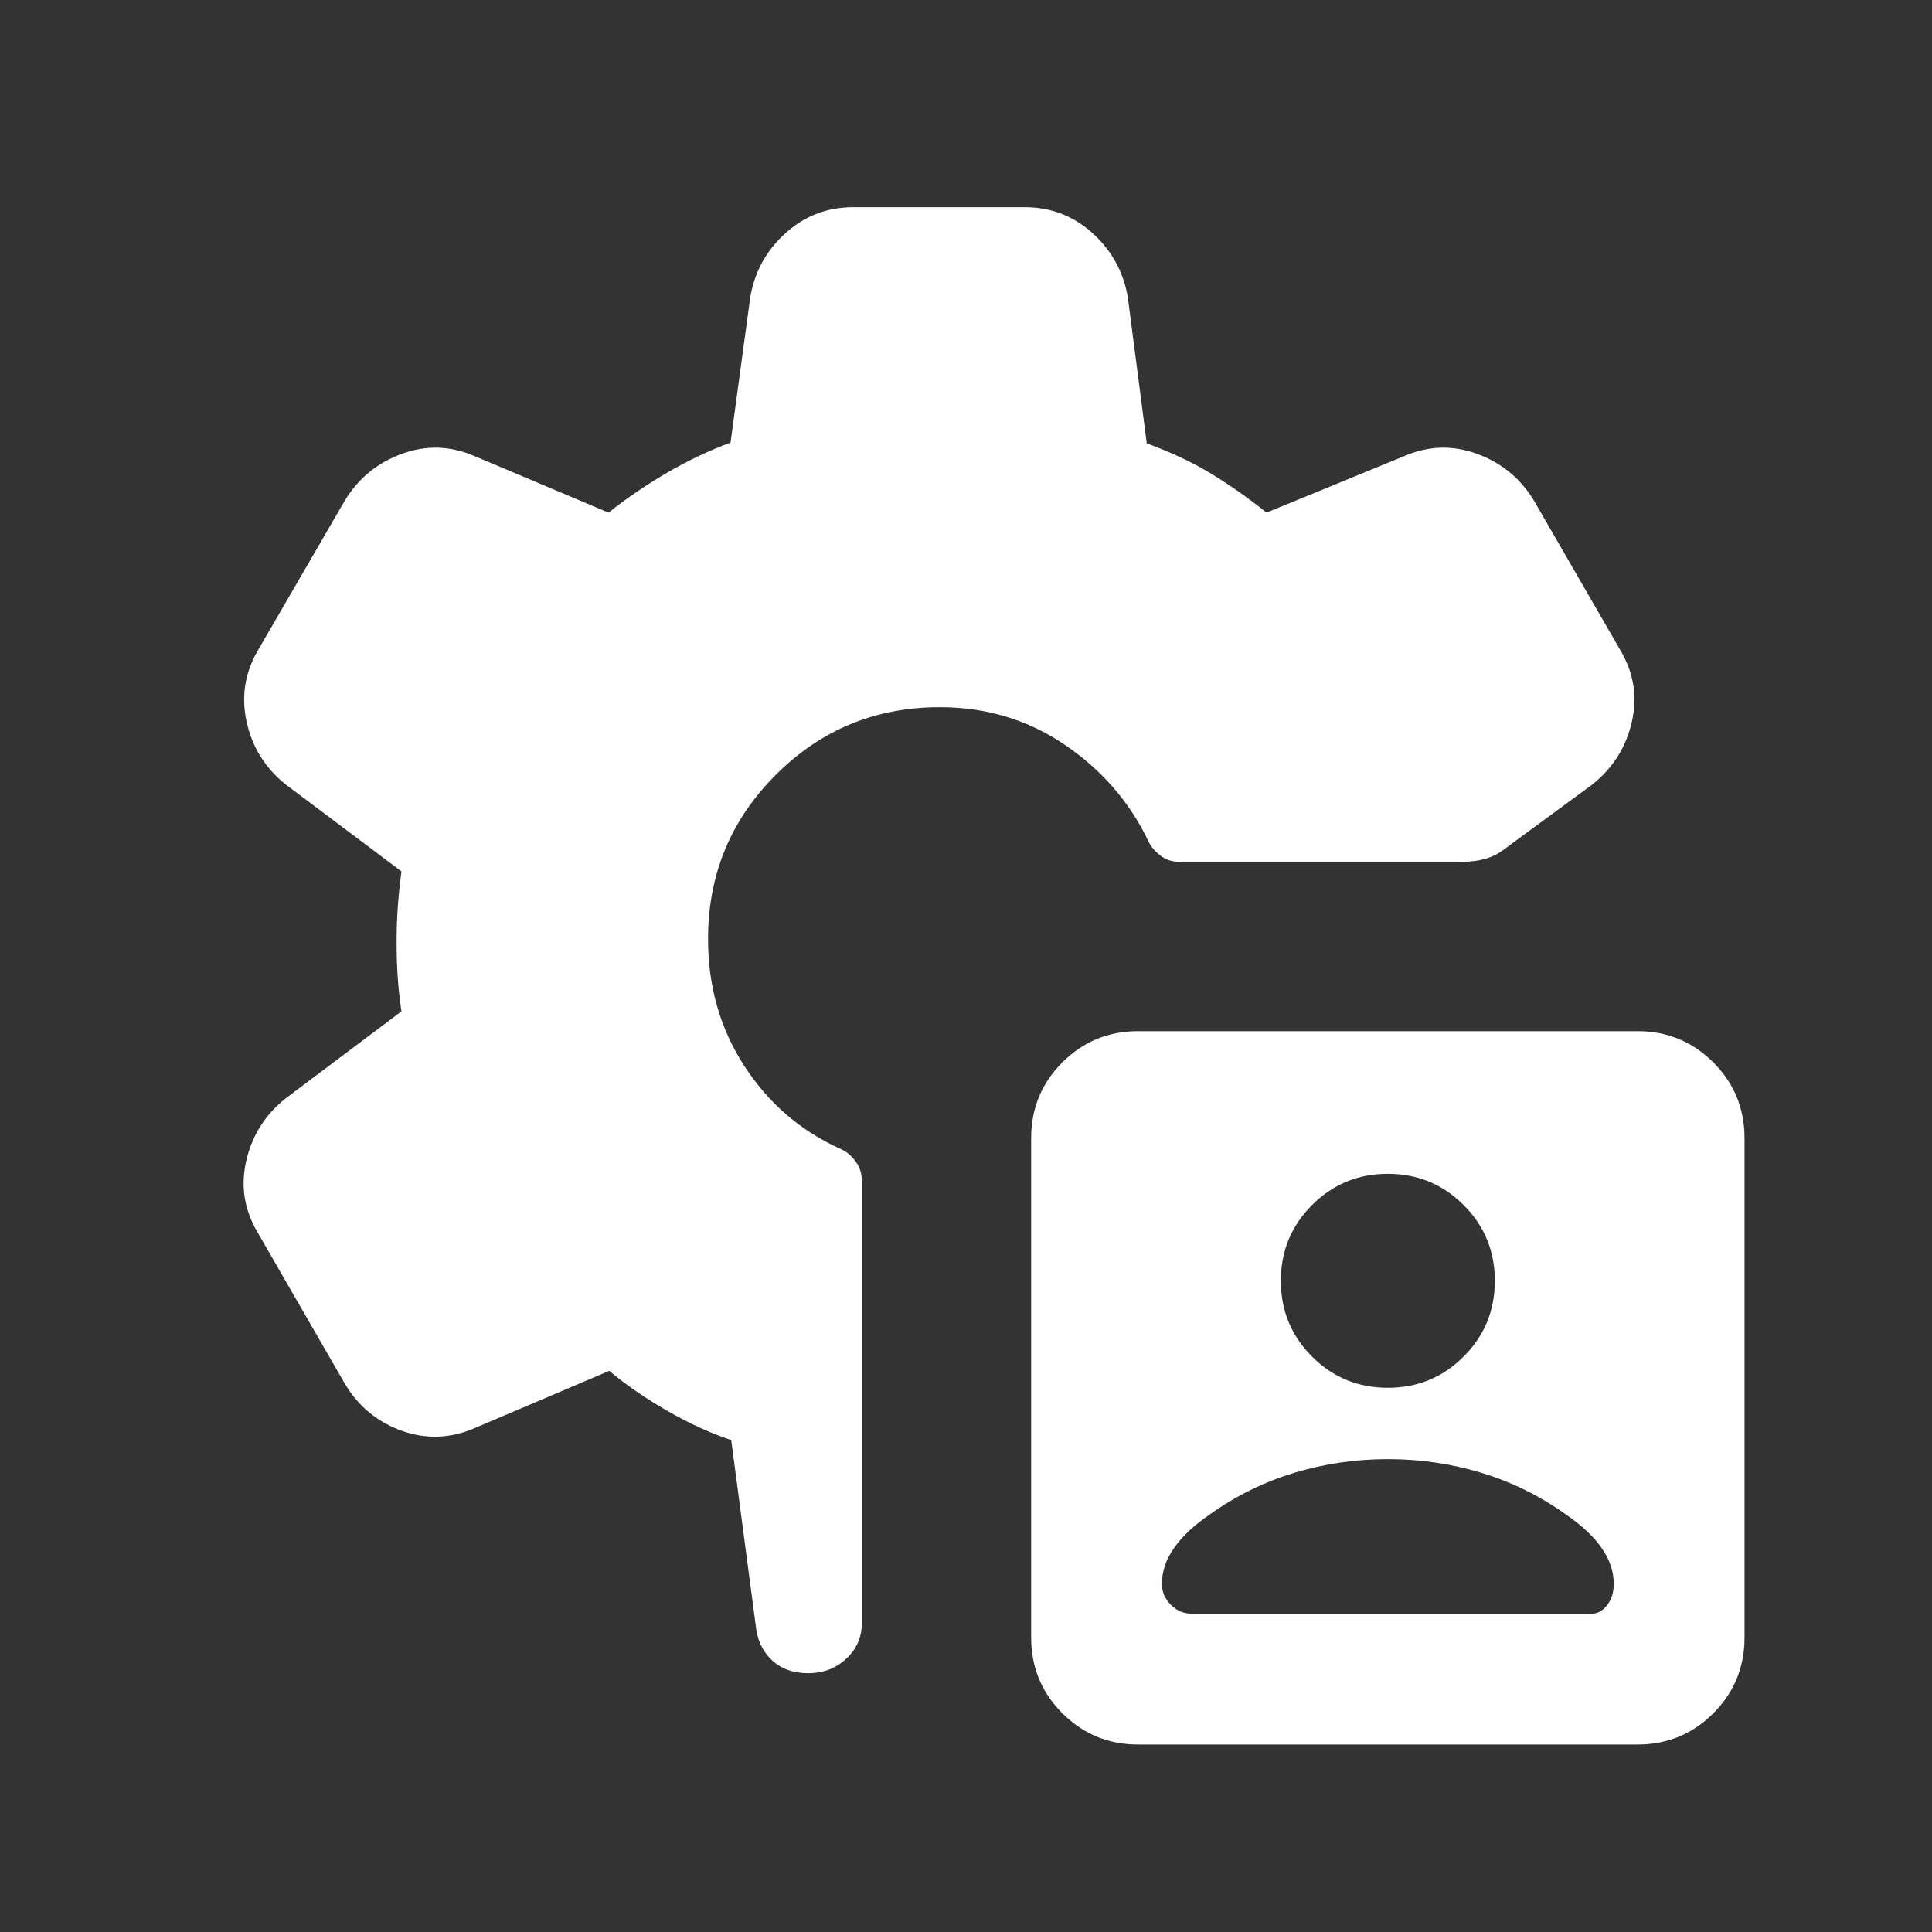 <svg width="25" height="25" viewBox="0 0 25 25" fill="none" xmlns="http://www.w3.org/2000/svg">
<rect x="0" y="0" width="25" height="25" fill="#333333" stroke="none"/>
<path d="M14.728 22.574C14.343 22.574 14.016 22.439 13.747 22.17C13.478 21.901 13.343 21.574 13.343 21.189V14.728C13.343 14.343 13.478 14.016 13.747 13.747C14.016 13.478 14.343 13.343 14.728 13.343H21.189C21.574 13.343 21.901 13.478 22.17 13.747C22.439 14.016 22.574 14.343 22.574 14.728V21.189C22.574 21.574 22.439 21.901 22.17 22.17C21.901 22.439 21.574 22.574 21.189 22.574H14.728ZM10.457 21.651C10.271 21.651 10.12 21.599 10.003 21.496C9.886 21.393 9.814 21.258 9.787 21.093L9.462 18.635C9.195 18.546 8.92 18.42 8.638 18.258C8.357 18.097 8.105 17.924 7.884 17.739L6.151 18.476C5.837 18.614 5.521 18.628 5.204 18.516C4.887 18.404 4.64 18.202 4.464 17.908L3.337 15.954C3.162 15.661 3.111 15.35 3.186 15.023C3.26 14.695 3.43 14.425 3.697 14.212L5.195 13.087C5.172 12.938 5.156 12.789 5.146 12.639C5.136 12.489 5.132 12.34 5.132 12.191C5.132 12.049 5.136 11.904 5.146 11.757C5.156 11.611 5.172 11.45 5.195 11.276L3.697 10.151C3.43 9.938 3.262 9.666 3.19 9.335C3.119 9.004 3.171 8.692 3.347 8.399L4.464 6.474C4.64 6.186 4.887 5.986 5.204 5.871C5.521 5.756 5.837 5.768 6.151 5.906L7.874 6.633C8.115 6.442 8.372 6.268 8.646 6.109C8.92 5.951 9.189 5.824 9.453 5.728L9.707 3.856C9.76 3.526 9.911 3.247 10.16 3.021C10.408 2.795 10.702 2.681 11.043 2.681H13.259C13.6 2.681 13.894 2.795 14.142 3.021C14.39 3.247 14.541 3.526 14.595 3.856L14.839 5.737C15.139 5.846 15.411 5.973 15.654 6.119C15.897 6.264 16.142 6.436 16.389 6.633L18.161 5.906C18.475 5.768 18.79 5.756 19.108 5.871C19.425 5.986 19.671 6.186 19.847 6.474L20.964 8.408C21.14 8.702 21.191 9.012 21.116 9.34C21.042 9.668 20.871 9.938 20.605 10.151L19.47 10.985C19.393 11.046 19.309 11.088 19.219 11.113C19.129 11.138 19.037 11.151 18.943 11.151H15.251C15.164 11.151 15.085 11.124 15.014 11.07C14.944 11.016 14.892 10.954 14.859 10.883C14.617 10.378 14.258 9.963 13.779 9.638C13.3 9.313 12.761 9.151 12.162 9.151C11.33 9.151 10.622 9.443 10.038 10.027C9.454 10.611 9.162 11.319 9.162 12.151C9.162 12.762 9.318 13.309 9.63 13.791C9.941 14.273 10.356 14.631 10.874 14.866C10.951 14.899 11.016 14.953 11.07 15.027C11.124 15.1 11.151 15.181 11.151 15.268V21.012C11.151 21.188 11.084 21.338 10.951 21.463C10.818 21.588 10.653 21.651 10.457 21.651ZM17.959 18.881C17.542 18.881 17.138 18.94 16.748 19.058C16.358 19.176 15.994 19.355 15.657 19.595C15.453 19.735 15.298 19.879 15.193 20.029C15.088 20.179 15.035 20.335 15.035 20.495C15.035 20.599 15.074 20.689 15.151 20.766C15.228 20.843 15.318 20.881 15.422 20.881H20.595C20.672 20.881 20.739 20.845 20.796 20.771C20.853 20.697 20.882 20.605 20.882 20.495C20.882 20.335 20.829 20.179 20.724 20.029C20.619 19.879 20.464 19.735 20.26 19.595C19.923 19.355 19.559 19.176 19.169 19.058C18.779 18.94 18.375 18.881 17.959 18.881ZM17.959 17.958C18.343 17.958 18.67 17.824 18.939 17.554C19.209 17.285 19.343 16.958 19.343 16.574C19.343 16.189 19.209 15.862 18.939 15.593C18.67 15.324 18.343 15.189 17.959 15.189C17.574 15.189 17.247 15.324 16.978 15.593C16.709 15.862 16.574 16.189 16.574 16.574C16.574 16.958 16.709 17.285 16.978 17.554C17.247 17.824 17.574 17.958 17.959 17.958Z" fill="white"/>
</svg>
